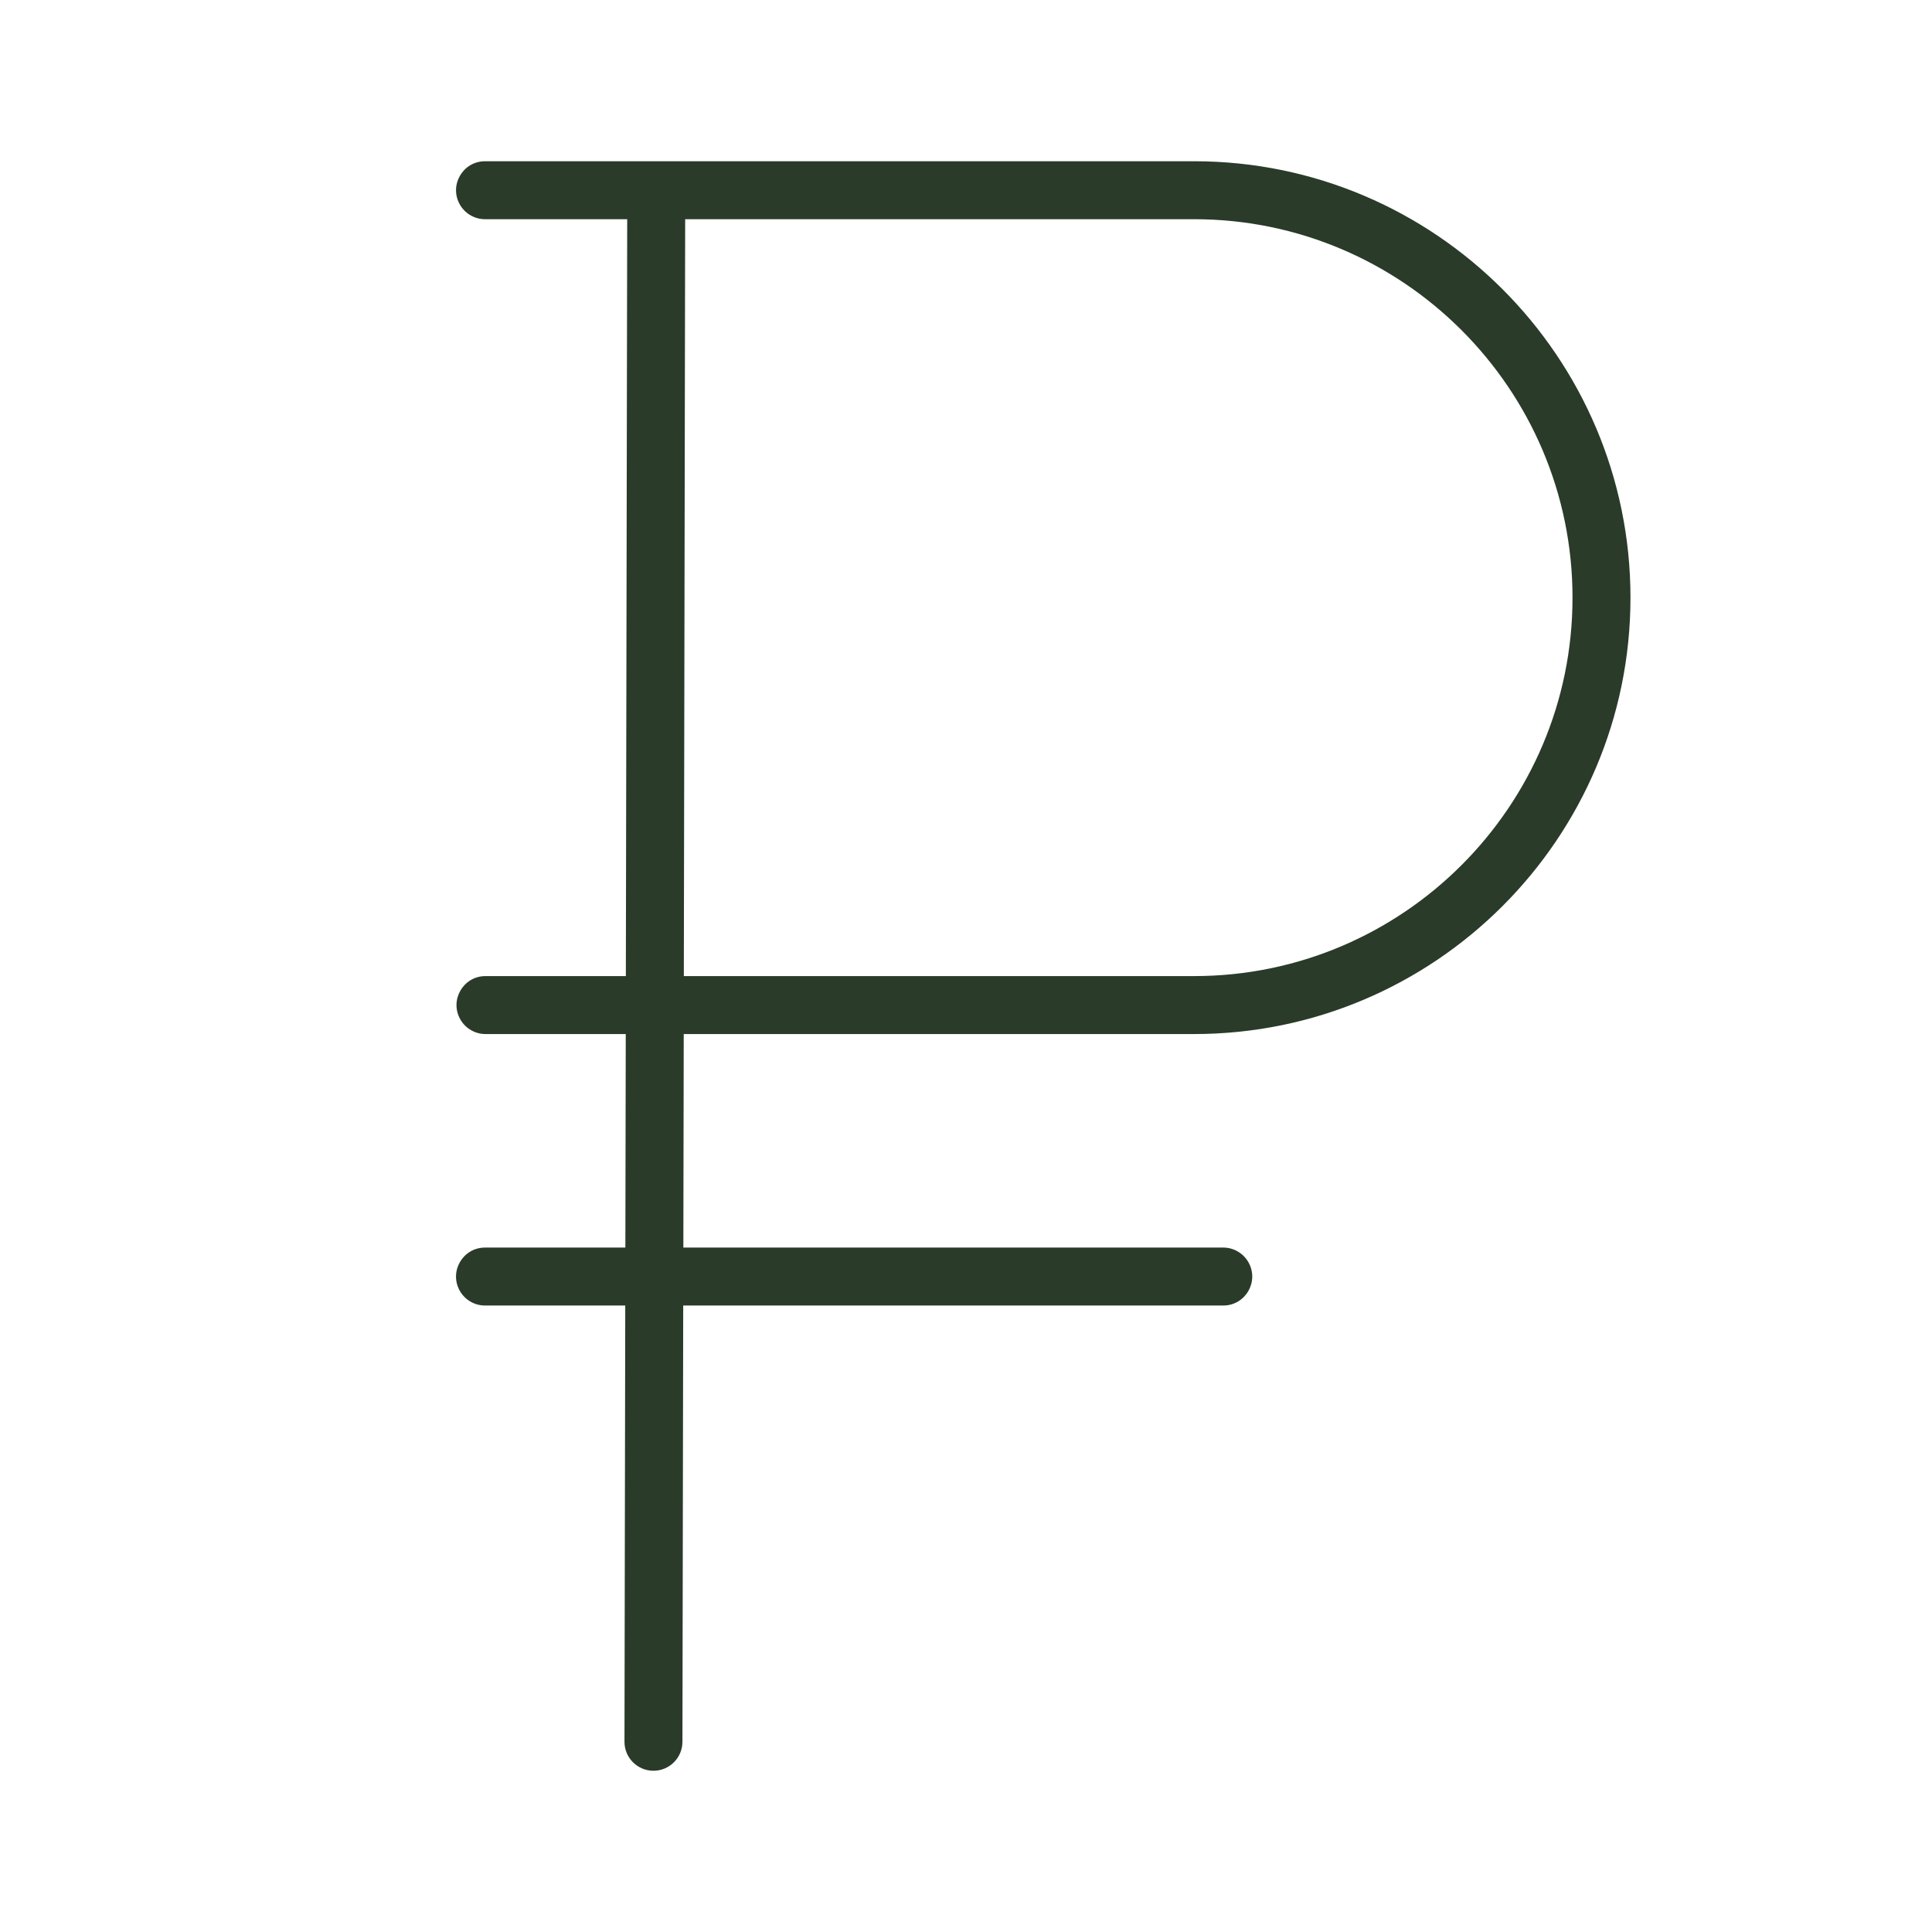 <?xml version="1.0" encoding="UTF-8"?> <svg xmlns="http://www.w3.org/2000/svg" viewBox="1950 2450 100 100" width="100" height="100" data-guides="{&quot;vertical&quot;:[],&quot;horizontal&quot;:[]}"><path fill="#2a3b29" stroke="none" fill-opacity="1" stroke-width="1" stroke-opacity="1" color="rgb(51, 51, 51)" fill-rule="evenodd" font-size-adjust="none" id="tSvgc11c62be7b" title="Path 15" d="M 2011.806 2503.522 C 2024.26 2503.522 2034.393 2493.389 2034.393 2480.934C 2034.393 2468.479 2024.26 2458.346 2011.806 2458.346C 1999.573 2458.346 1987.339 2458.346 1975.106 2458.346C 1973.951 2458.346 1973.23 2459.596 1973.807 2460.596C 1974.075 2461.06 1974.57 2461.346 1975.106 2461.346C 1977.559 2461.346 1980.011 2461.346 1982.464 2461.346C 1982.441 2474.405 1982.417 2487.463 1982.394 2500.522C 1979.973 2500.522 1977.551 2500.522 1975.13 2500.522C 1973.975 2500.522 1973.254 2501.772 1973.831 2502.772C 1974.099 2503.236 1974.594 2503.522 1975.13 2503.522C 1977.55 2503.522 1979.969 2503.522 1982.389 2503.522C 1982.382 2507.206 1982.376 2510.89 1982.369 2514.574C 1979.948 2514.574 1977.526 2514.574 1975.105 2514.574C 1973.95 2514.574 1973.229 2515.824 1973.806 2516.824C 1974.074 2517.288 1974.569 2517.574 1975.105 2517.574C 1977.524 2517.574 1979.944 2517.574 1982.363 2517.574C 1982.35 2525.1 1982.336 2532.625 1982.323 2540.151C 1982.321 2540.98 1982.992 2541.653 1983.821 2541.654C 1983.822 2541.654 1983.822 2541.654 1983.823 2541.654C 1984.65 2541.654 1985.321 2540.984 1985.323 2540.157C 1985.336 2532.629 1985.35 2525.102 1985.363 2517.574C 1994.68 2517.574 2003.997 2517.574 2013.314 2517.574C 2014.469 2517.574 2015.19 2516.324 2014.613 2515.324C 2014.345 2514.86 2013.85 2514.574 2013.314 2514.574C 2003.999 2514.574 1994.685 2514.574 1985.37 2514.574C 1985.377 2510.89 1985.383 2507.206 1985.39 2503.522C 1994.195 2503.522 2003.001 2503.522 2011.806 2503.522ZM 1985.464 2461.346 C 1994.245 2461.346 2003.025 2461.346 2011.806 2461.346C 2022.606 2461.346 2031.393 2470.134 2031.393 2480.935C 2031.393 2491.735 2022.606 2500.522 2011.806 2500.522C 2003.002 2500.522 1994.199 2500.522 1985.395 2500.522C 1985.418 2487.463 1985.441 2474.405 1985.464 2461.346Z"></path><defs></defs></svg> 